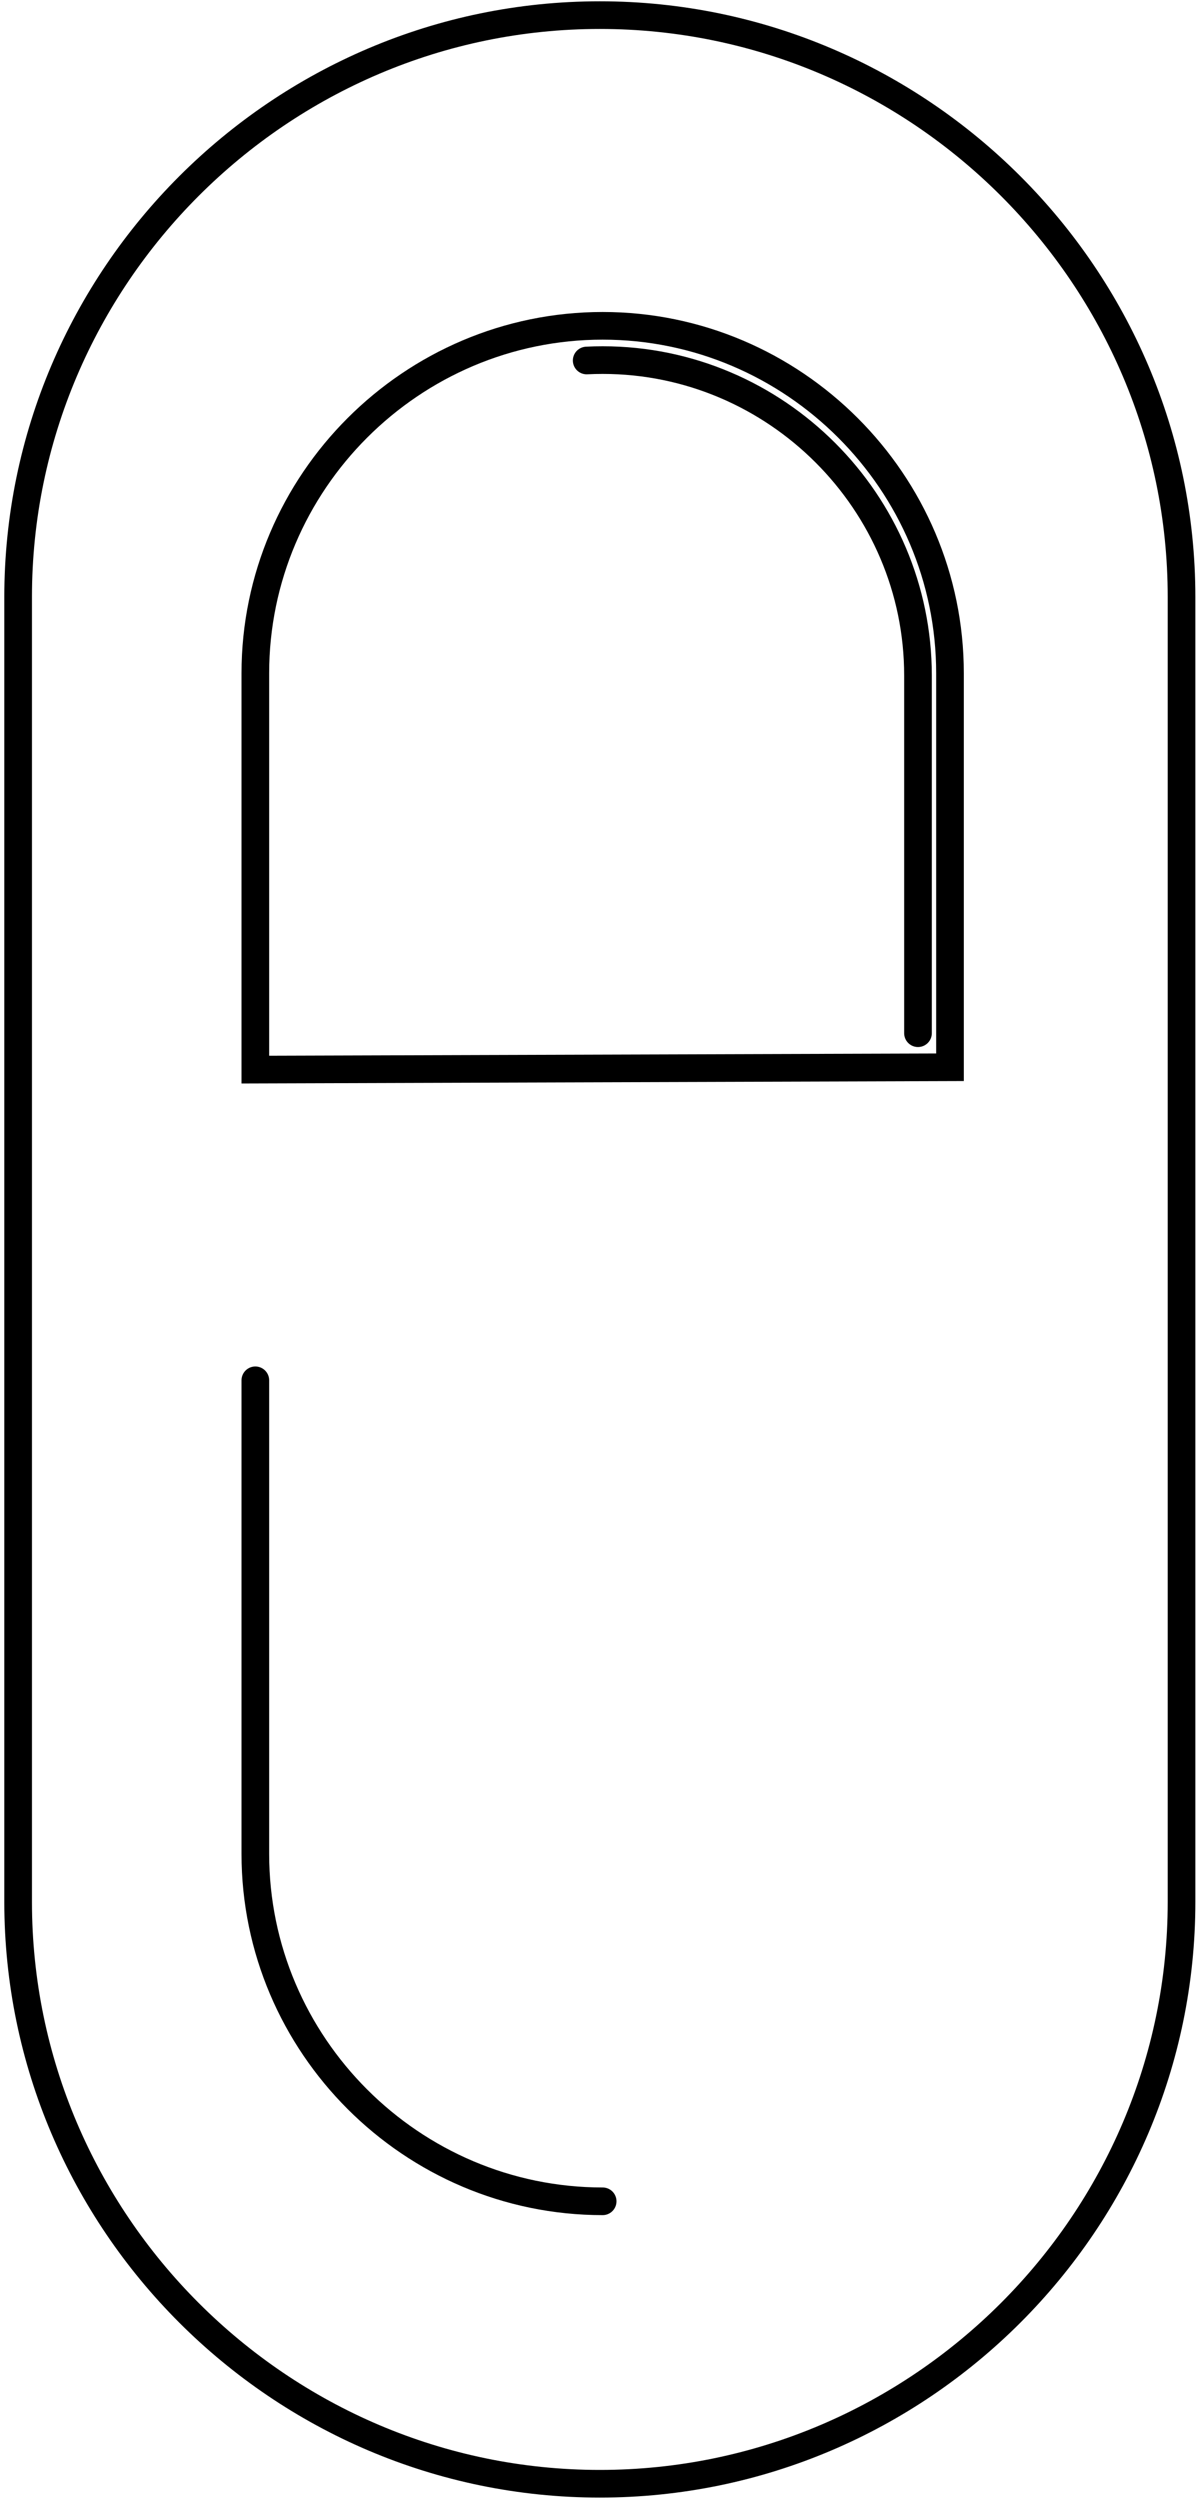 <svg xmlns="http://www.w3.org/2000/svg" width="217" height="452" viewBox="0 0 217 452" fill="none"><path d="M108.471 449.031C50.616 449.031 3.279 401.695 3.279 343.84V107.925C3.279 50.07 50.615 2.734 108.47 2.734C166.325 2.734 213.661 50.07 213.661 107.925V343.84C213.663 401.695 166.327 449.031 108.471 449.031Z" stroke="black" stroke-width="5" stroke-miterlimit="10" stroke-linecap="round"></path><path d="M108.982 397.967C74.437 397.967 46.174 369.703 46.174 335.159V249.542" stroke="black" stroke-width="5" stroke-miterlimit="10" stroke-linecap="round"></path><path d="M171.79 192.946V121.712C171.79 87.168 143.526 58.904 108.982 58.904C74.437 58.904 46.174 87.168 46.174 121.712V193.372L171.79 192.946Z" stroke="black" stroke-width="5" stroke-miterlimit="10" stroke-linecap="round"></path><path d="M166.003 186.791V122.121C166.003 90.759 140.343 65.1 108.982 65.1C108.013 65.1 107.05 65.124 106.092 65.173" stroke="black" stroke-width="5" stroke-miterlimit="10" stroke-linecap="round"></path></svg>